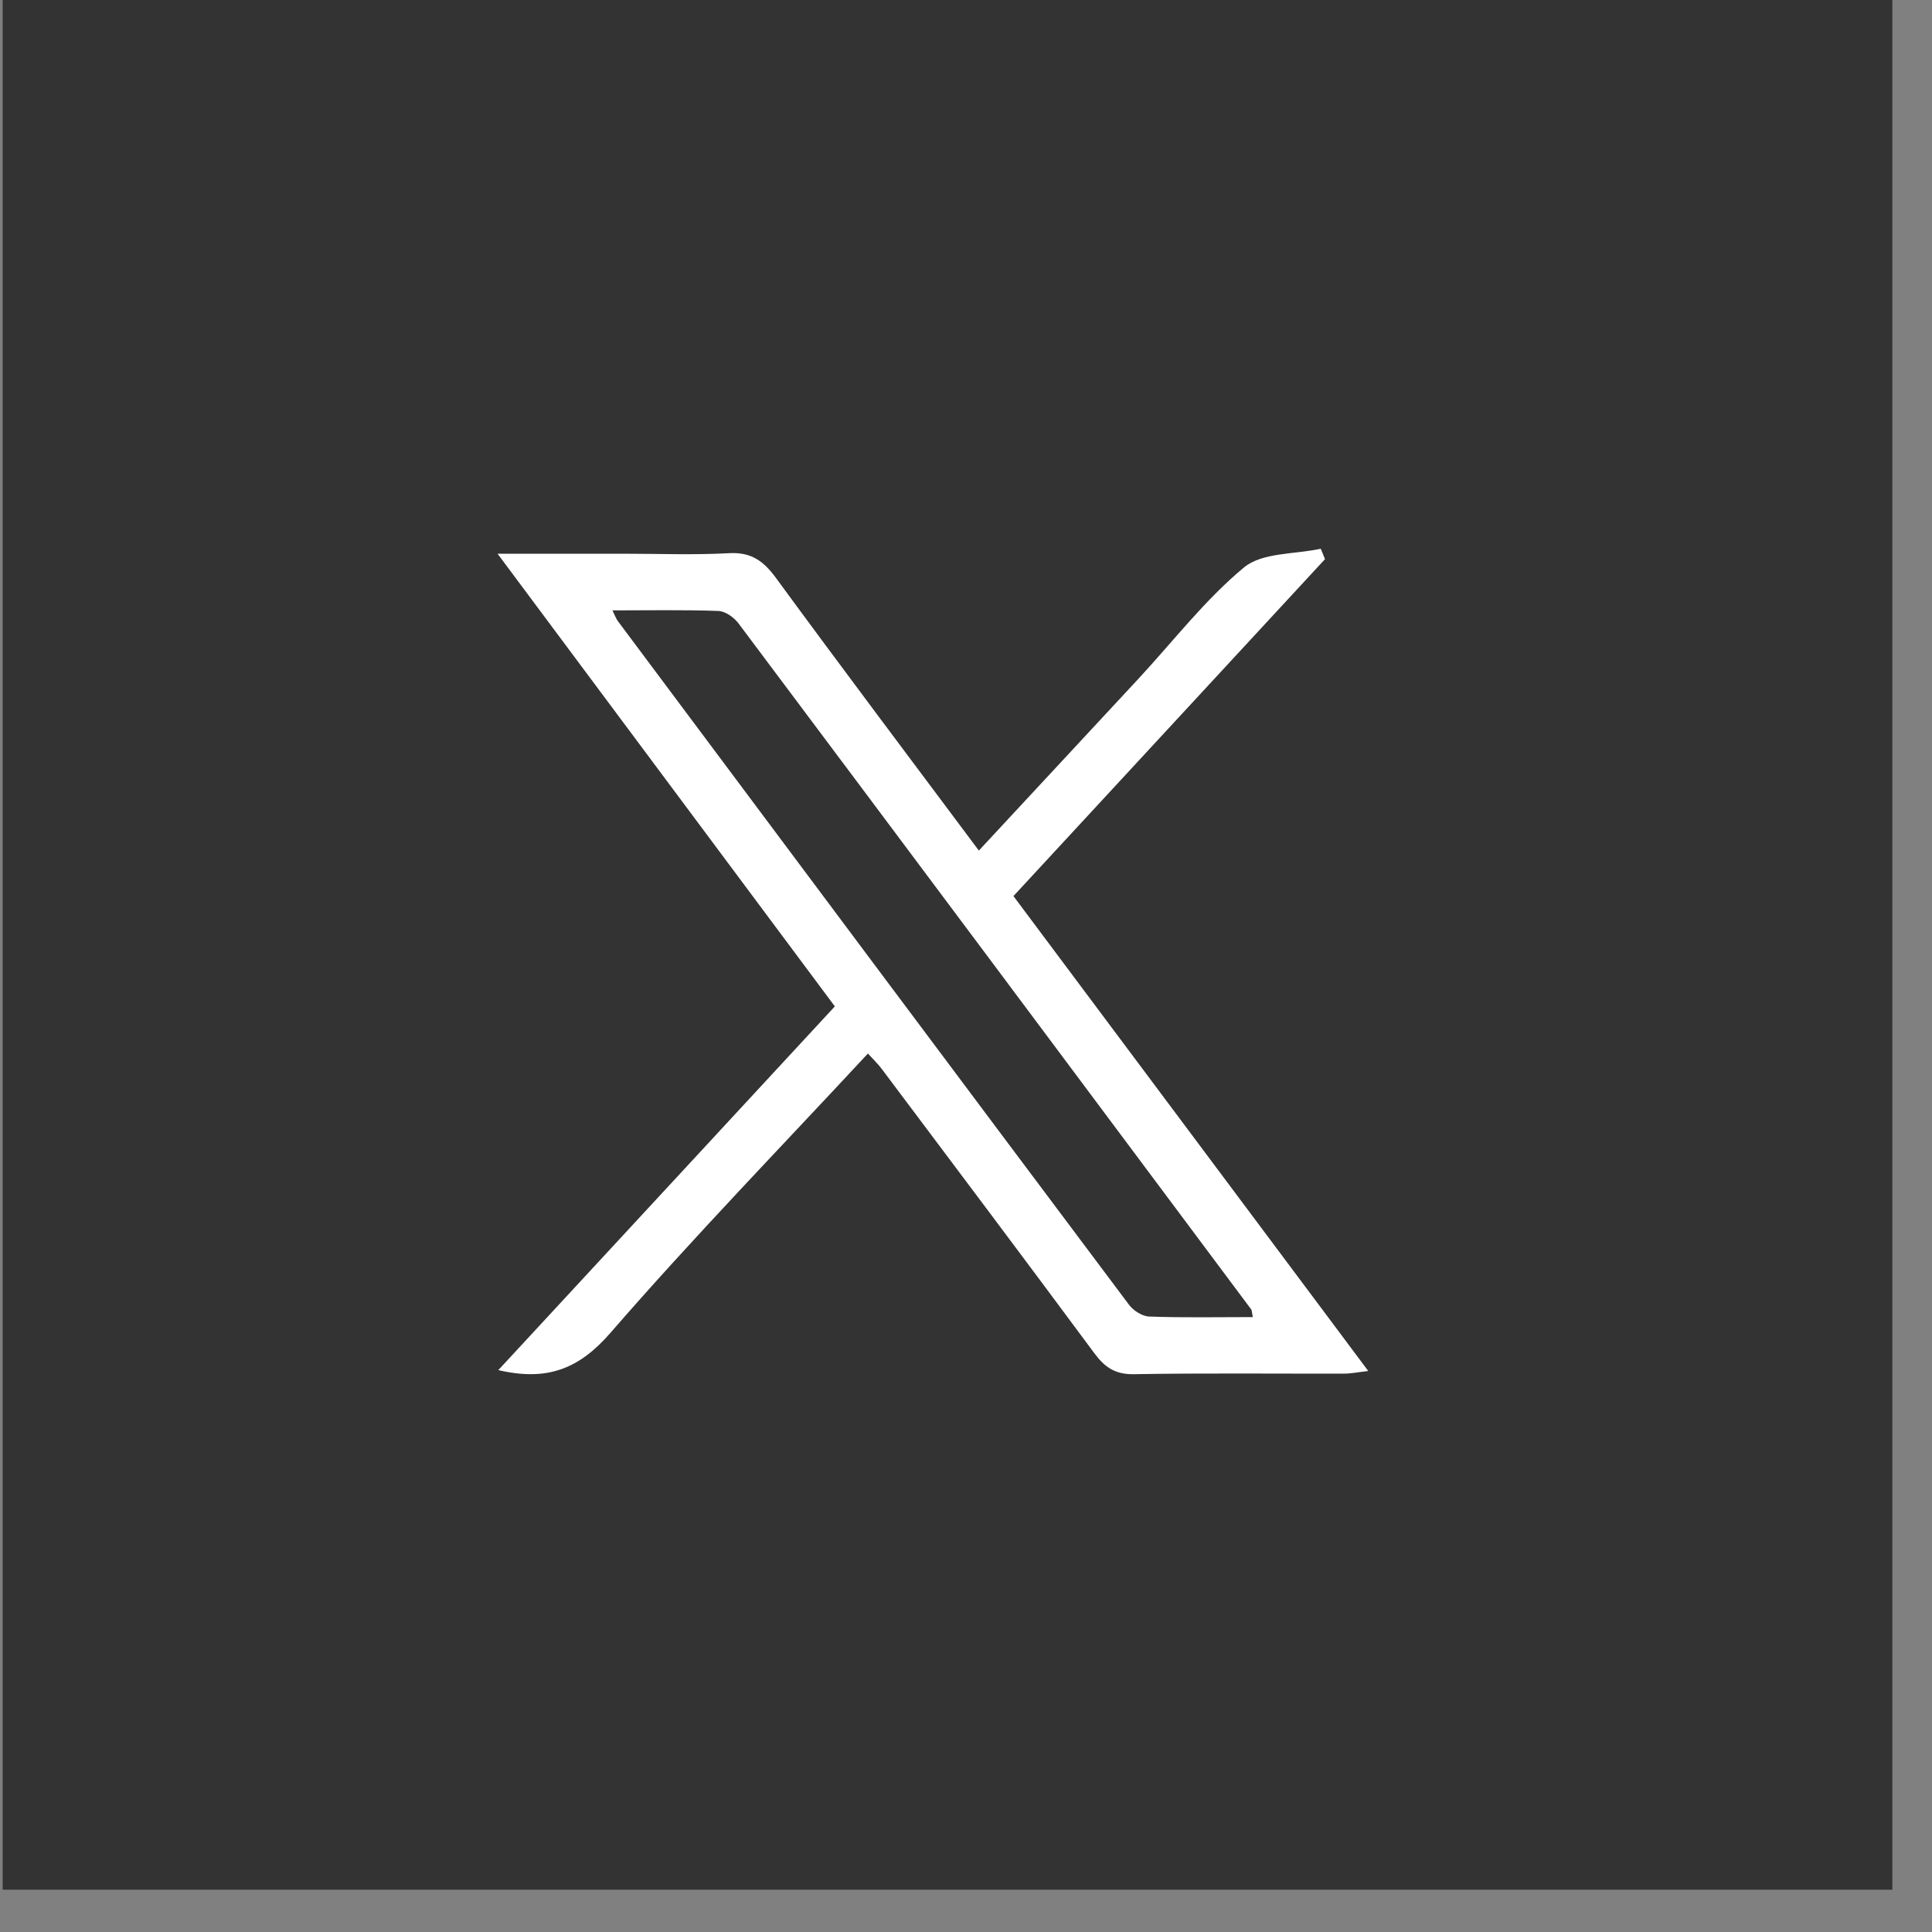 <svg width="43" height="43" viewBox="0 0 43 43" fill="none" xmlns="http://www.w3.org/2000/svg">
<rect x="0" y="0" width="43" height="43" fill="#808080" stroke="none"/>
<rect x="0.059" width="42.059" height="42.059" fill="#333333"/>
<path d="M11.091 30.494C13.607 27.773 16.073 25.109 18.581 22.399C16.102 19.072 13.631 15.756 11.074 12.324C12.094 12.324 12.99 12.324 13.886 12.324C14.668 12.324 15.452 12.355 16.23 12.312C16.717 12.286 16.99 12.483 17.265 12.856C18.745 14.876 20.253 16.878 21.786 18.931C22.994 17.631 24.167 16.369 25.338 15.107C26.113 14.271 26.817 13.351 27.687 12.629C28.093 12.293 28.817 12.34 29.396 12.213C29.428 12.291 29.458 12.368 29.49 12.445C27.192 14.931 24.893 17.418 22.556 19.944C25.185 23.462 27.79 26.949 30.453 30.514C30.223 30.54 30.073 30.572 29.924 30.572C28.36 30.576 26.796 30.558 25.233 30.585C24.817 30.592 24.587 30.429 24.355 30.116C22.787 28 21.205 25.896 19.625 23.791C19.539 23.677 19.434 23.576 19.317 23.448C17.384 25.53 15.427 27.545 13.588 29.663C12.887 30.471 12.176 30.747 11.091 30.494ZM27.884 29.314C27.858 29.184 27.861 29.16 27.849 29.145C24.049 24.053 20.247 18.96 16.437 13.875C16.337 13.741 16.143 13.603 15.987 13.598C15.219 13.57 14.45 13.585 13.631 13.585C13.696 13.718 13.715 13.777 13.751 13.823C17.54 18.898 21.329 23.973 25.129 29.041C25.226 29.171 25.423 29.297 25.578 29.302C26.332 29.33 27.087 29.314 27.884 29.314Z" fill="white"/>
</svg>
